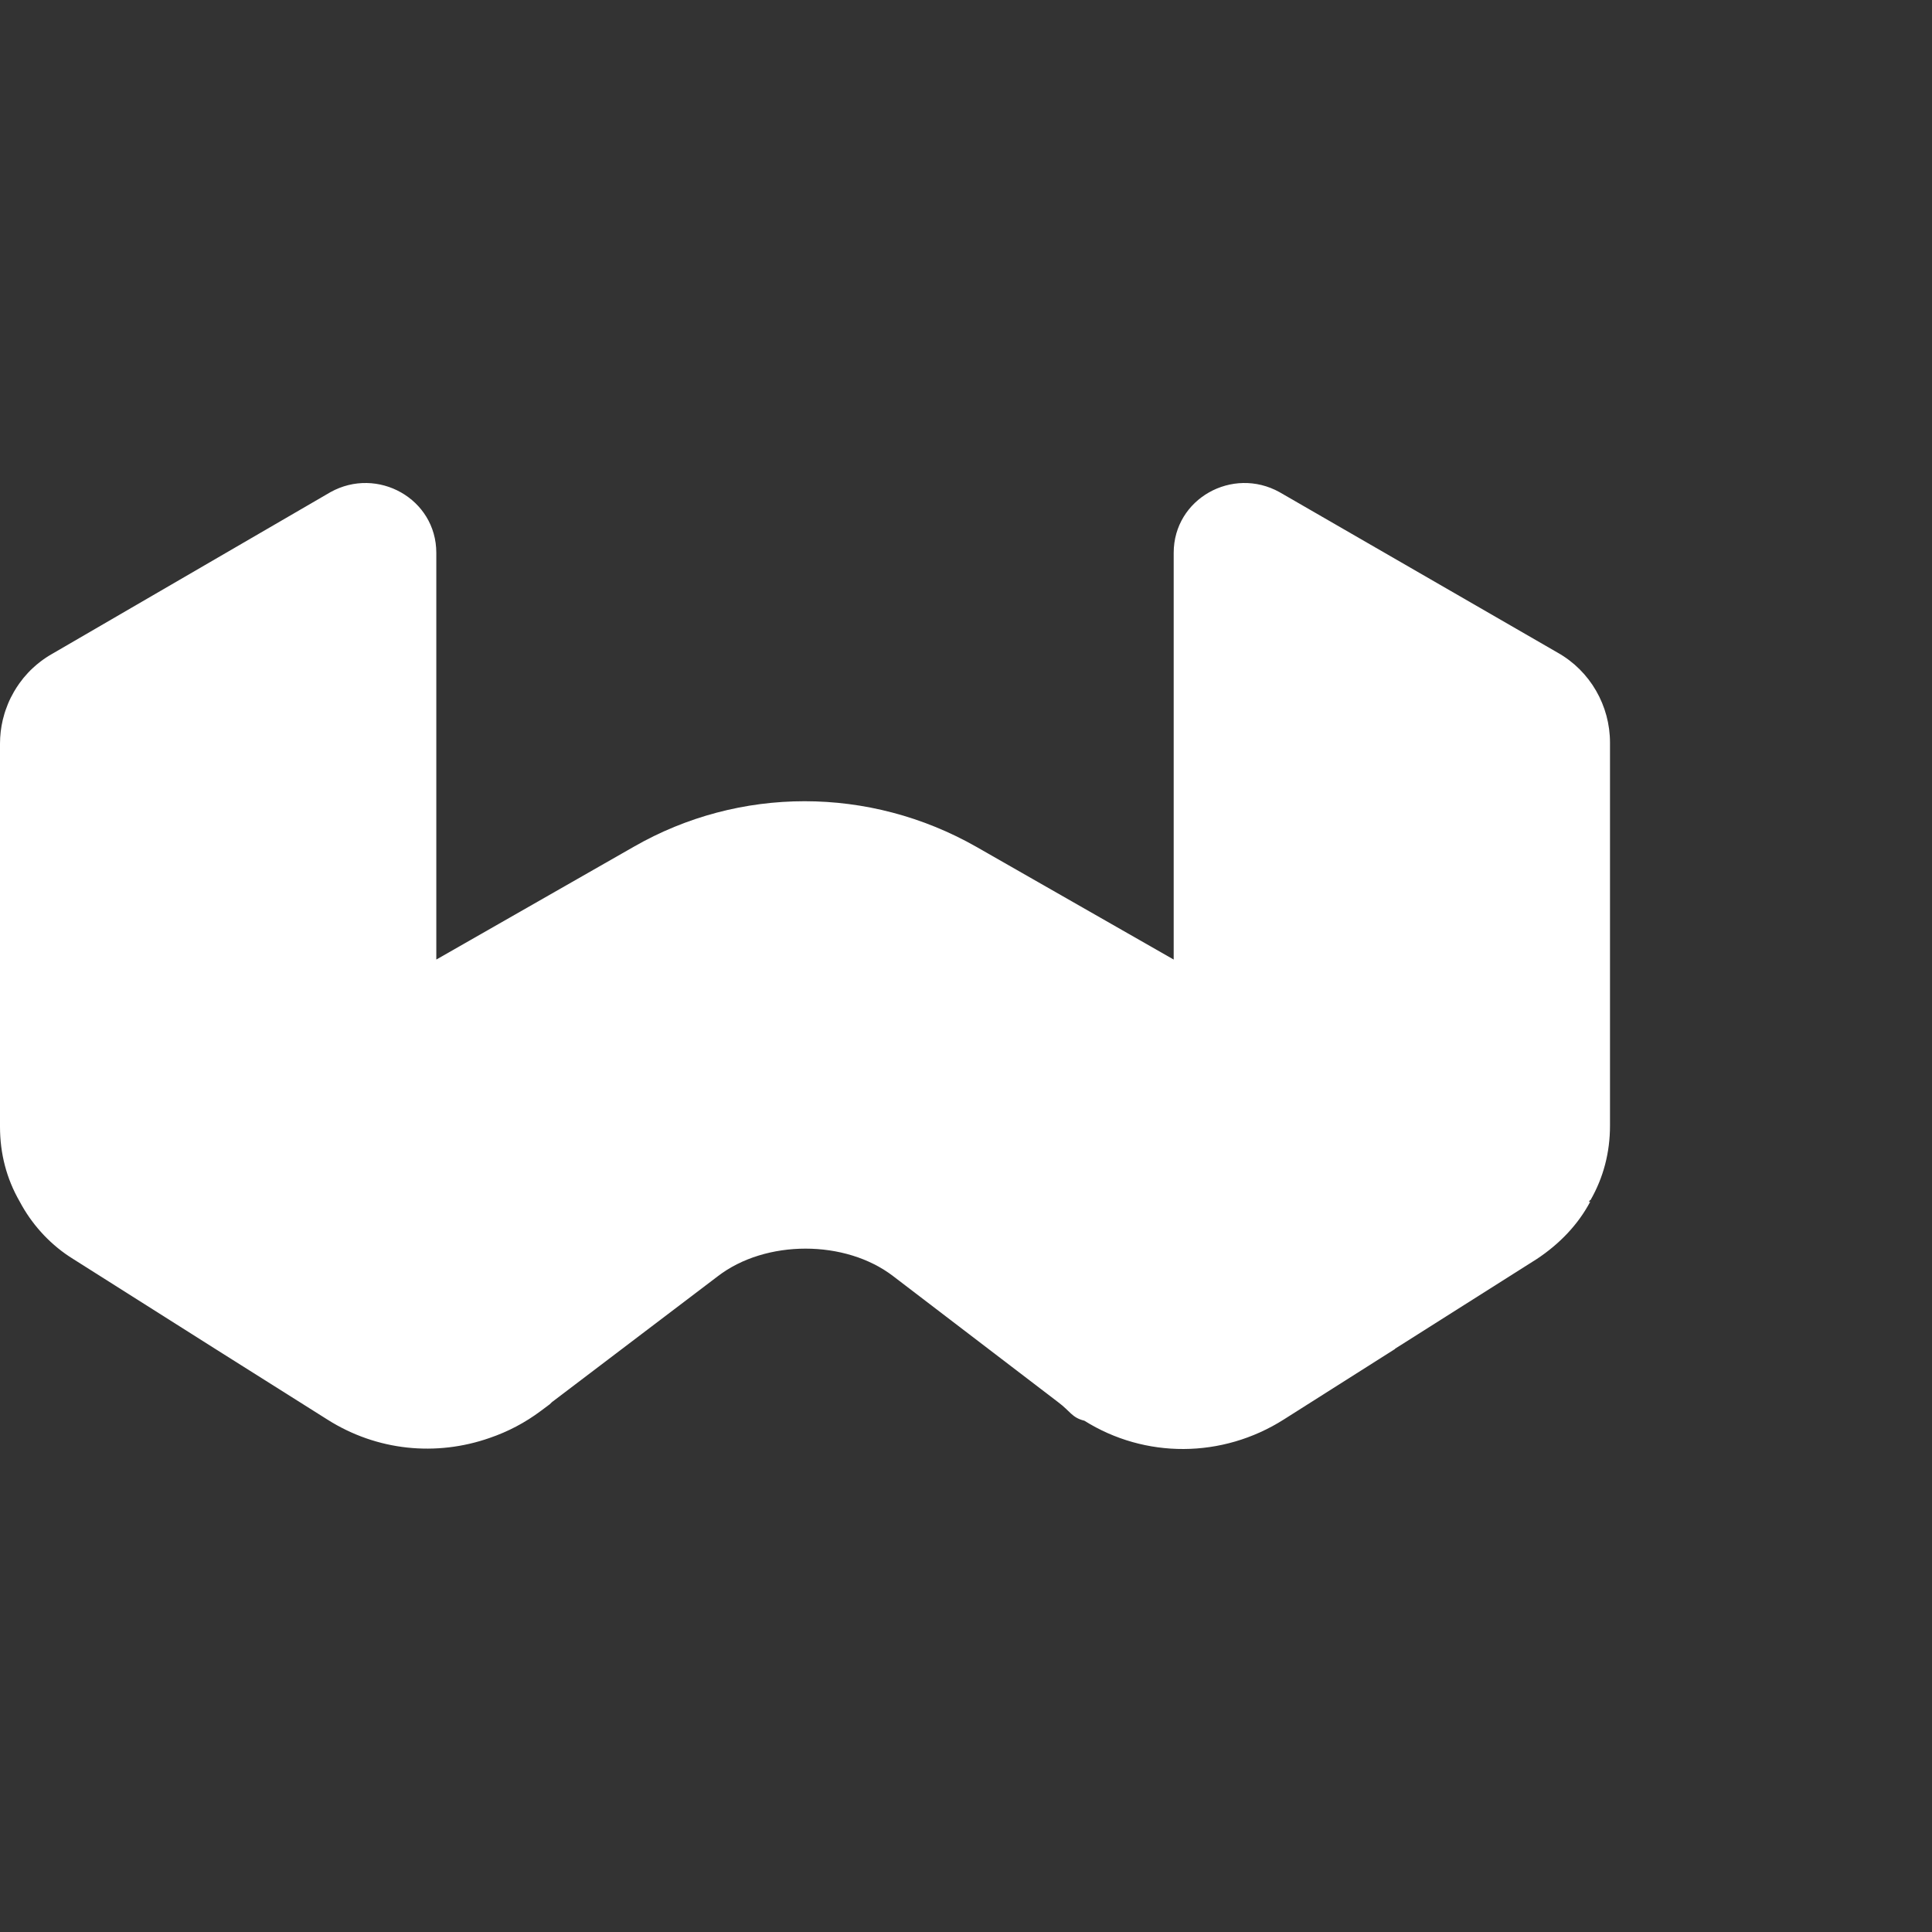 <svg width="48" height="48" viewBox="0 0 48 48" fill="none" xmlns="http://www.w3.org/2000/svg">
<rect x="0" y="0" width="48" height="48" fill="#333333" stroke="none"/>
<path d="M29.16 13.736C29.16 12.389 30.623 11.58 31.789 12.227L38.699 16.215C39.512 16.673 40 17.535 40 18.451V27.963C40 28.637 39.837 29.257 39.512 29.823L39.501 29.816C39.493 29.83 39.486 29.843 39.478 29.857L39.501 29.87C39.203 30.427 38.747 30.905 38.184 31.278L34.656 33.511L34.661 33.514L31.897 35.266C30.367 36.238 28.444 36.241 26.941 35.297C26.629 35.221 26.591 35.061 26.287 34.835L22.195 31.709C21.6 31.251 20.808 31.022 20.014 31.022C19.219 31.022 18.427 31.251 17.832 31.709L13.713 34.835L13.659 34.888L13.442 35.05C13.048 35.346 12.617 35.571 12.166 35.725C10.842 36.189 9.365 36.051 8.13 35.266L5.393 33.541L1.816 31.278C1.282 30.949 0.844 30.479 0.546 29.955L0.488 29.85C0.163 29.284 0 28.664 0 27.99V18.478C0 18.278 0.023 18.08 0.068 17.888C0.081 17.834 0.096 17.779 0.112 17.726C0.12 17.699 0.129 17.672 0.138 17.646C0.156 17.593 0.176 17.54 0.197 17.489C0.24 17.385 0.29 17.285 0.346 17.188C0.388 17.116 0.433 17.045 0.482 16.977C0.515 16.931 0.549 16.887 0.584 16.843C0.62 16.8 0.657 16.758 0.696 16.716C0.734 16.675 0.774 16.635 0.816 16.597C0.878 16.539 0.943 16.484 1.012 16.432C1.103 16.363 1.199 16.299 1.301 16.242L8.211 12.227C9.377 11.58 10.84 12.389 10.84 13.736V23.84L15.745 21.038C18.374 19.529 21.599 19.529 24.255 21.038L29.16 23.84V13.736Z" fill="white"/>
<path d="M39.512 29.877L39.501 29.87C39.505 29.863 39.509 29.857 39.512 29.85V29.877Z" fill="white"/>
</svg>
